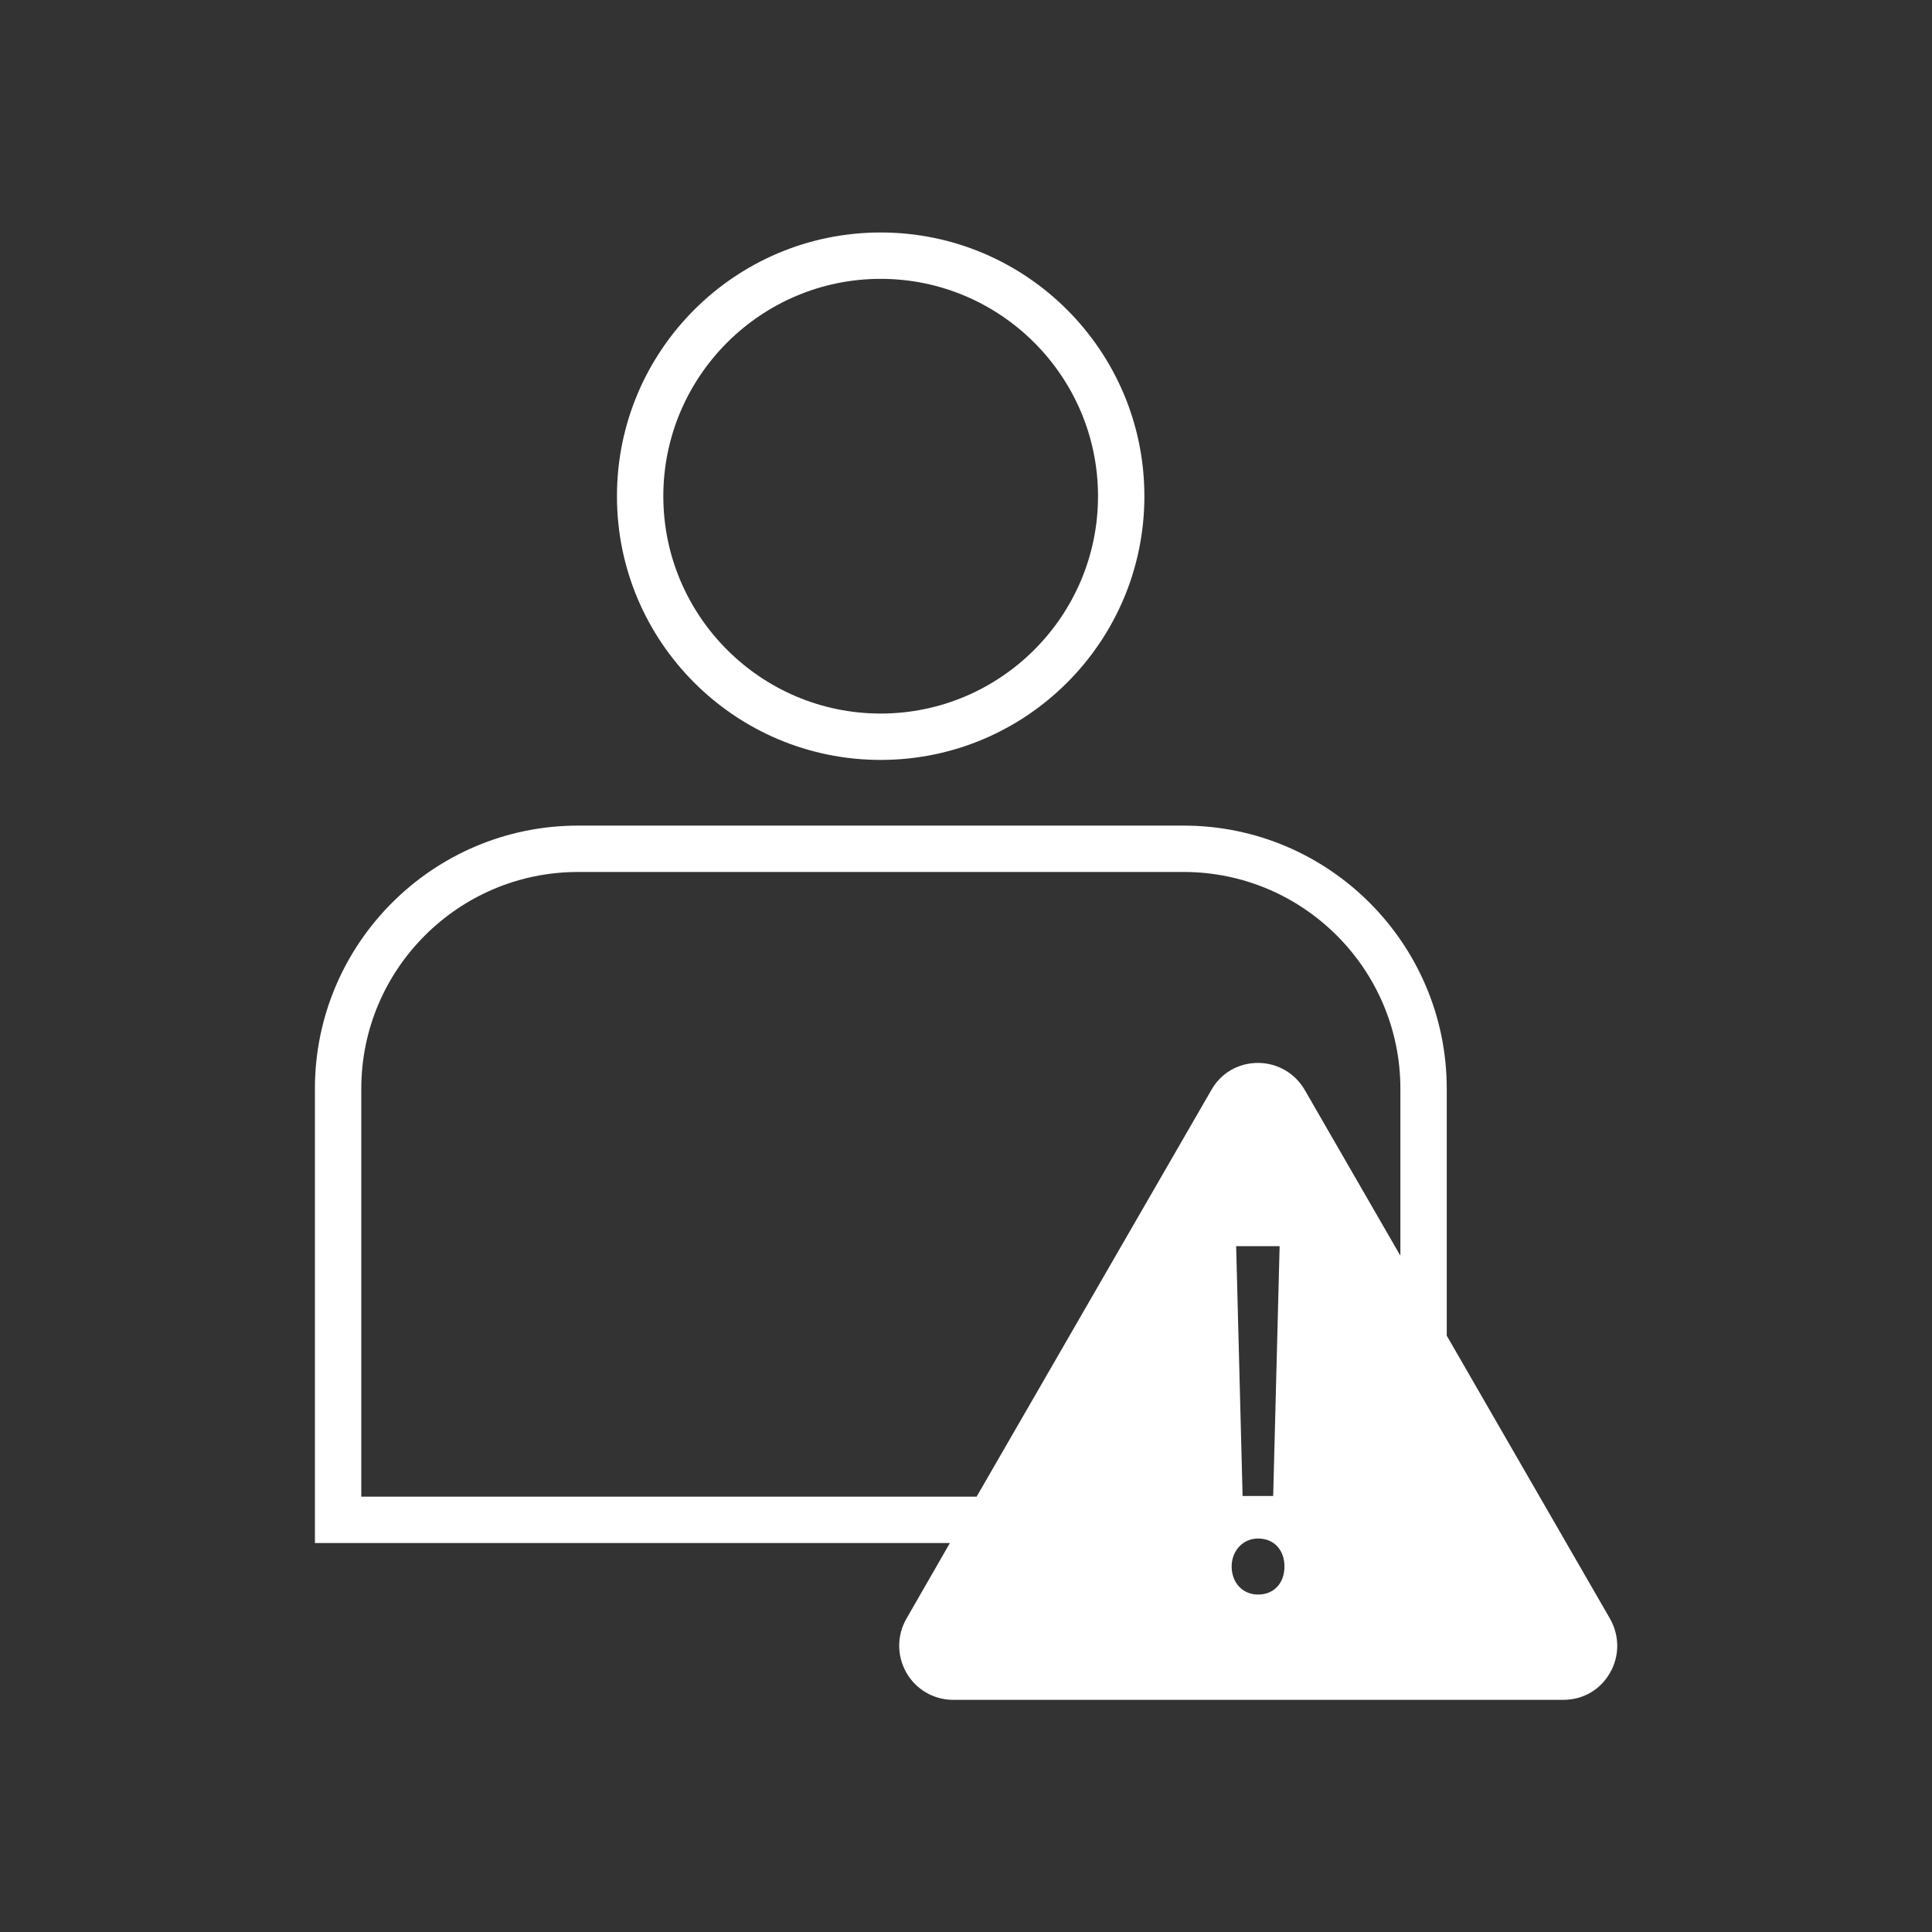 <?xml version="1.0" encoding="UTF-8"?> <svg xmlns="http://www.w3.org/2000/svg" id="INPROGRESS" viewBox="0 0 60 60"><rect x="0" y="0" width="60" height="60" fill="#333333" stroke="none"/><defs><style>.cls-1{fill:#fff;stroke-width:0px;}</style></defs><path class="cls-1" d="m27.35,23.6c4.52,0,8.19-3.67,8.19-8.19s-3.67-8.19-8.19-8.19-8.19,3.67-8.19,8.19,3.67,8.19,8.19,8.19Zm0-14.94c3.72,0,6.75,3.03,6.75,6.75s-3.03,6.75-6.75,6.75-6.75-3.03-6.75-6.75,3.03-6.75,6.75-6.75Z"></path><path class="cls-1" d="m50,50.27l-5.07-8.79v-7.67c0-4.5-3.66-8.17-8.17-8.17h-18.81c-4.5,0-8.17,3.66-8.17,8.17v14.11h19.72l-1.35,2.35c-.3.52-.3,1.15,0,1.68.3.52.85.84,1.45.84h18.95c.61,0,1.15-.31,1.45-.84.3-.52.3-1.15,0-1.68Zm-10.93-.75c-.49,0-.82-.38-.82-.87s.35-.87.82-.87c.5,0,.82.36.82.87s-.32.87-.82.87Zm-.67-10.82h1.34l-.2,7.76h-.95l-.2-7.76Zm5.08.28l-2.96-5.13c-.3-.52-.85-.84-1.45-.84h0c-.61,0-1.15.31-1.45.84l-7.29,12.63H11.22v-12.67c0-3.71,3.02-6.73,6.73-6.73h18.81c3.71,0,6.73,3.02,6.73,6.73v5.17Z"></path></svg> 
